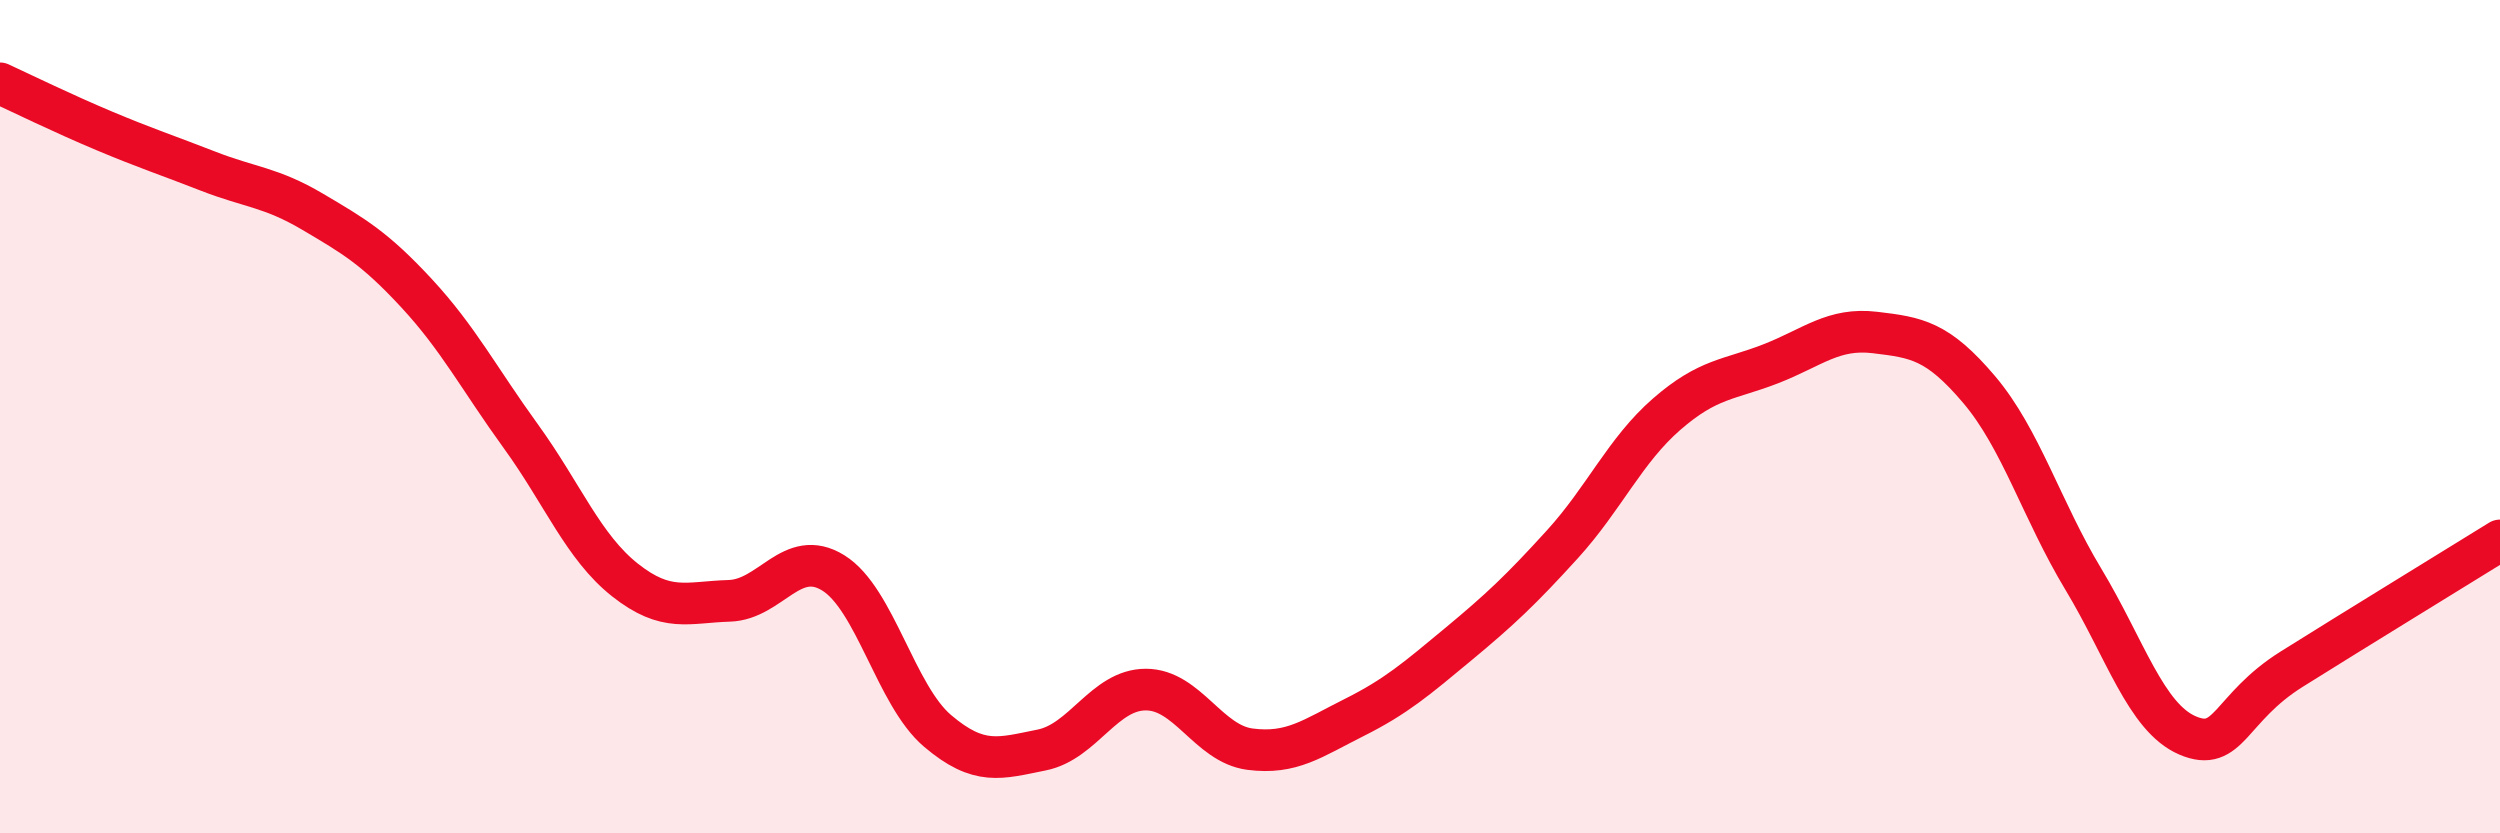 
    <svg width="60" height="20" viewBox="0 0 60 20" xmlns="http://www.w3.org/2000/svg">
      <path
        d="M 0,2 C 0.5,2.23 1.5,2.72 2.5,3.14 C 3.5,3.56 4,3.72 5,4.11 C 6,4.5 6.5,4.49 7.5,5.08 C 8.5,5.67 9,5.96 10,7.04 C 11,8.12 11.5,9.09 12.5,10.47 C 13.5,11.85 14,13.13 15,13.92 C 16,14.71 16.5,14.45 17.5,14.42 C 18.5,14.39 19,13.13 20,13.75 C 21,14.37 21.5,16.69 22.5,17.54 C 23.5,18.39 24,18.2 25,18 C 26,17.8 26.5,16.55 27.5,16.55 C 28.5,16.55 29,17.85 30,17.98 C 31,18.11 31.5,17.72 32.5,17.22 C 33.5,16.72 34,16.29 35,15.46 C 36,14.63 36.5,14.16 37.5,13.06 C 38.5,11.96 39,10.81 40,9.94 C 41,9.07 41.5,9.12 42.5,8.73 C 43.5,8.34 44,7.86 45,7.98 C 46,8.1 46.5,8.17 47.5,9.35 C 48.5,10.53 49,12.24 50,13.9 C 51,15.56 51.5,17.22 52.5,17.65 C 53.5,18.08 53.5,17 55,16.06 C 56.5,15.12 59,13.59 60,12.97L60 20L0 20Z"
        fill="#EB0A25"
        opacity="0.1"
        stroke-linecap="round"
        stroke-linejoin="round"
      />
      <path
        d="M 0,2 C 0.5,2.23 1.5,2.72 2.5,3.14 C 3.5,3.56 4,3.72 5,4.11 C 6,4.5 6.5,4.49 7.5,5.08 C 8.5,5.67 9,5.96 10,7.04 C 11,8.12 11.5,9.09 12.5,10.47 C 13.5,11.85 14,13.13 15,13.92 C 16,14.71 16.5,14.45 17.5,14.42 C 18.5,14.39 19,13.13 20,13.75 C 21,14.37 21.5,16.69 22.5,17.54 C 23.5,18.39 24,18.2 25,18 C 26,17.8 26.5,16.55 27.5,16.55 C 28.5,16.55 29,17.85 30,17.98 C 31,18.11 31.5,17.72 32.5,17.22 C 33.5,16.72 34,16.29 35,15.46 C 36,14.63 36.5,14.16 37.5,13.06 C 38.5,11.96 39,10.81 40,9.94 C 41,9.07 41.5,9.12 42.5,8.73 C 43.5,8.34 44,7.86 45,7.98 C 46,8.1 46.5,8.17 47.5,9.35 C 48.5,10.53 49,12.24 50,13.9 C 51,15.56 51.5,17.22 52.5,17.65 C 53.5,18.08 53.5,17 55,16.06 C 56.5,15.12 59,13.59 60,12.97"
        stroke="#EB0A25"
        stroke-width="1"
        fill="none"
        stroke-linecap="round"
        stroke-linejoin="round"
      />
    </svg>
  